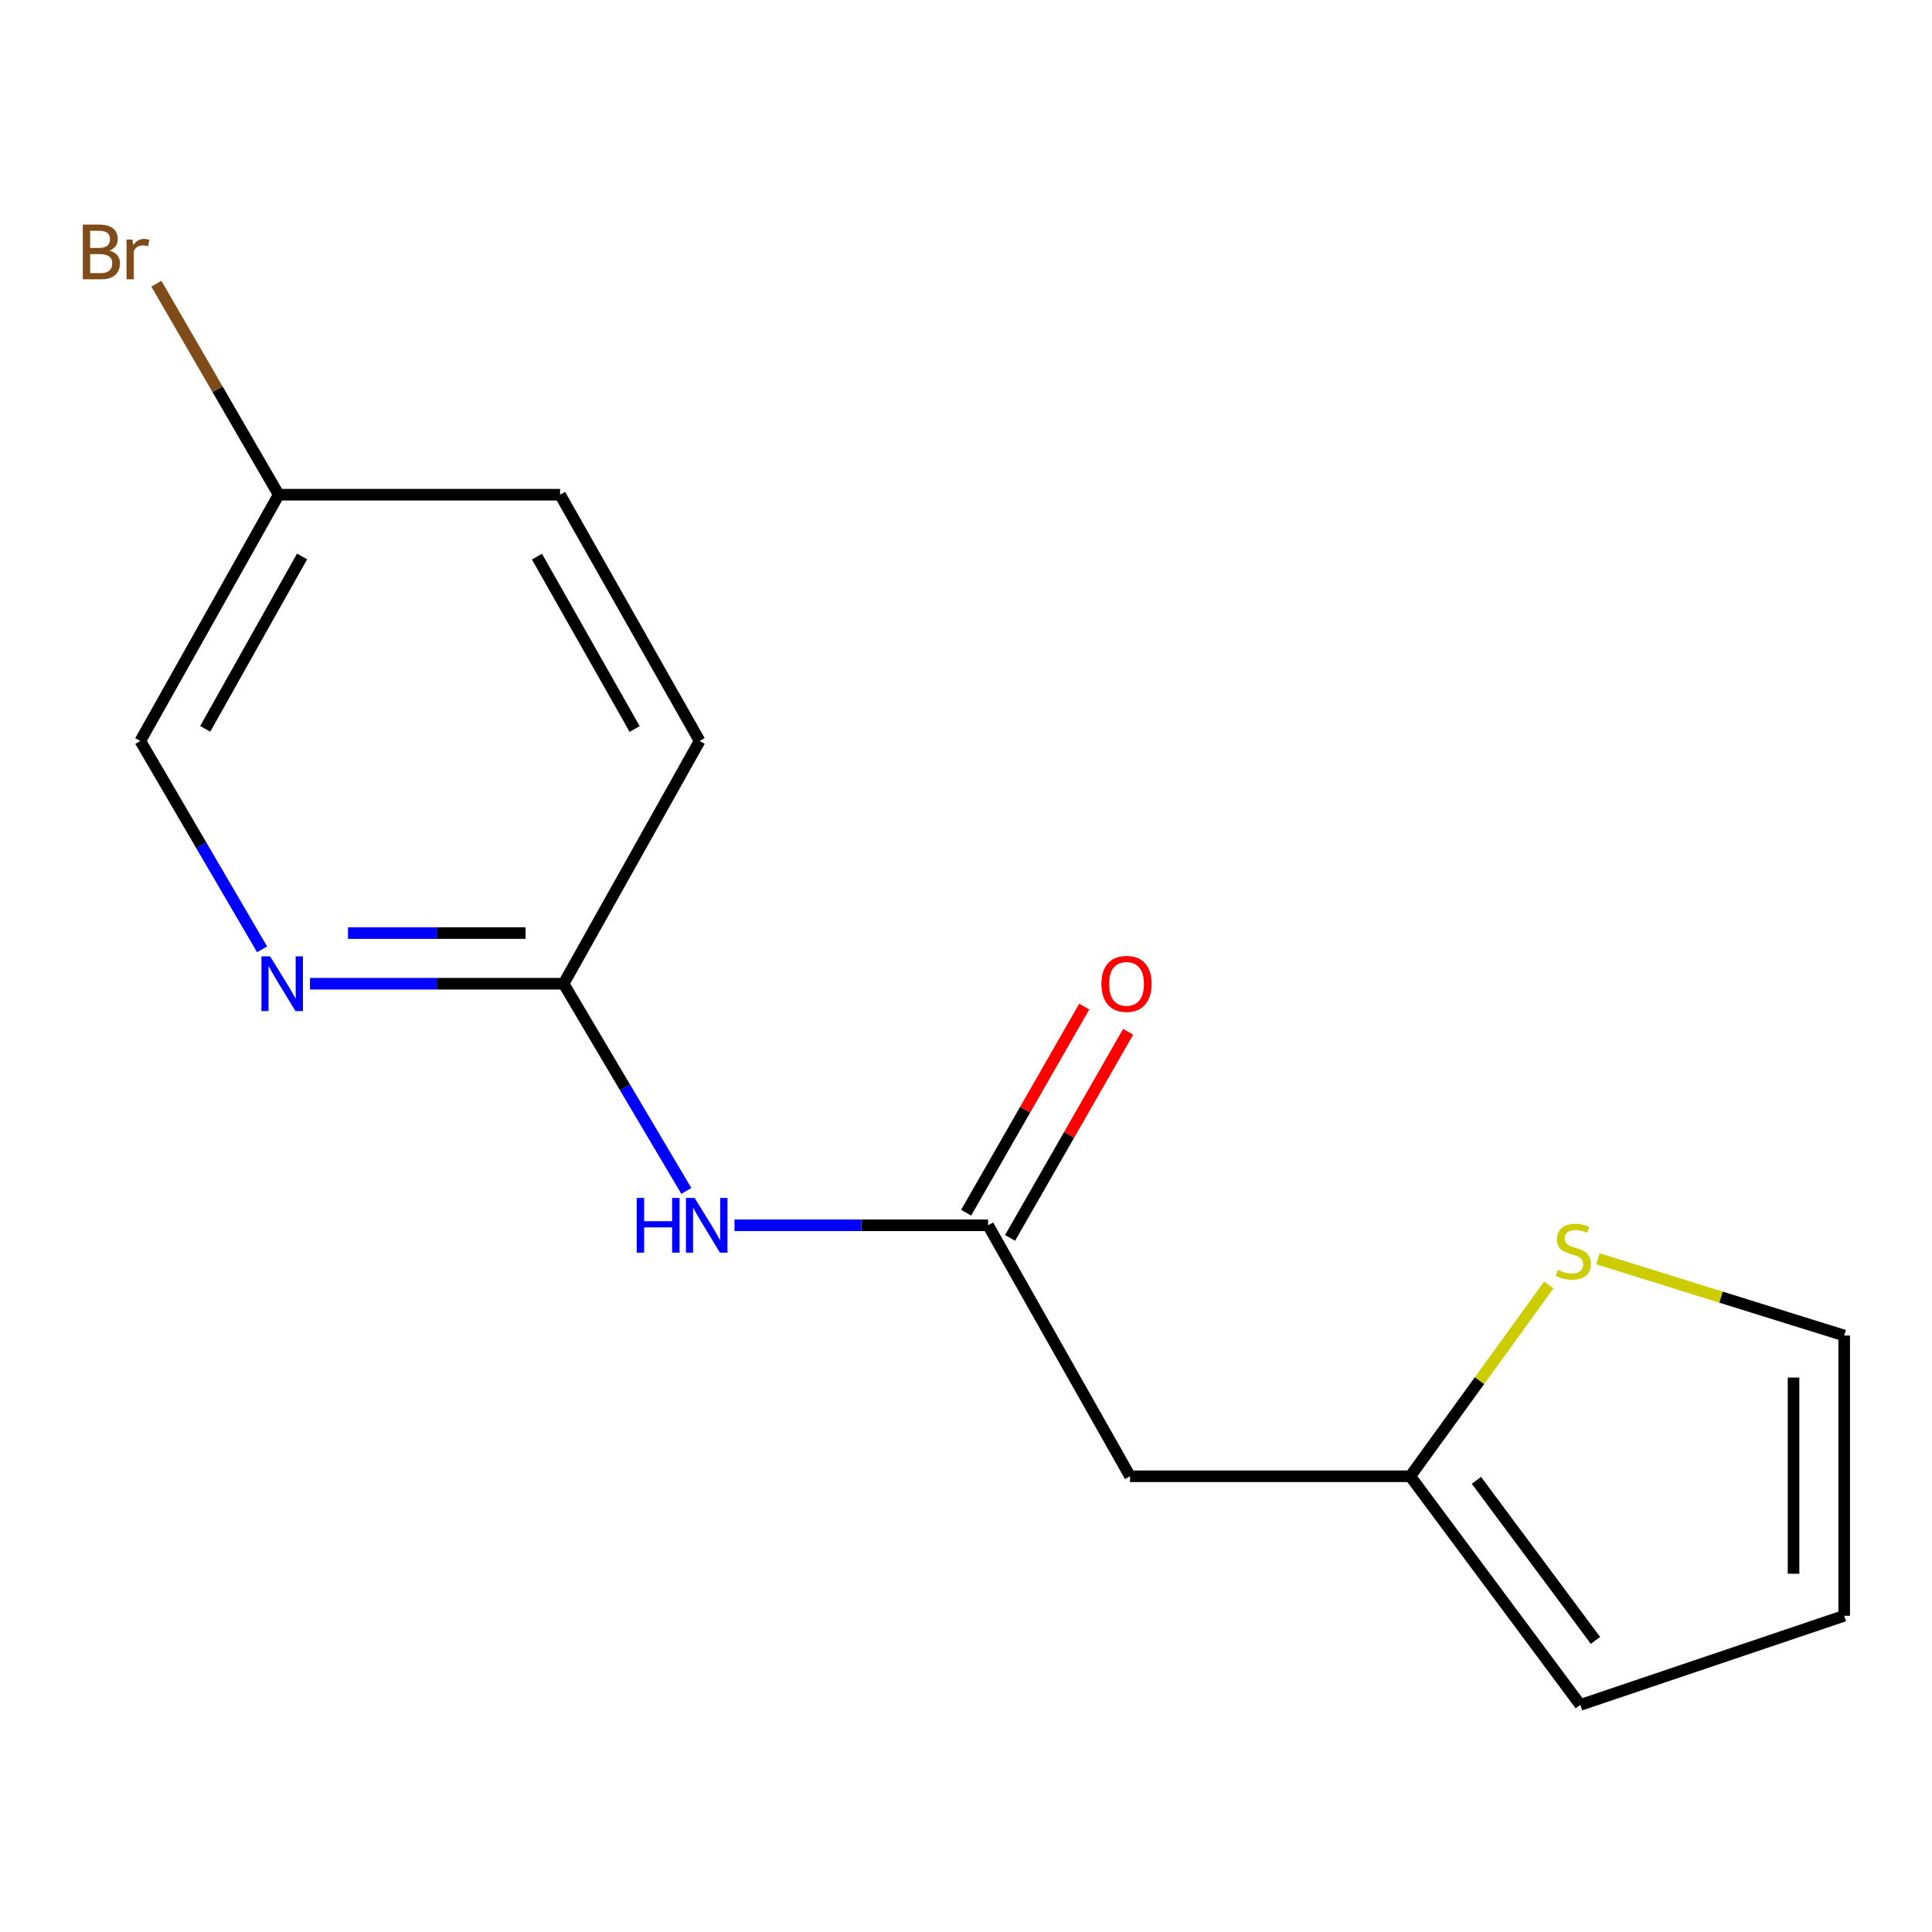 <?xml version='1.0' encoding='iso-8859-1'?>
<svg version='1.1' baseProfile='full'
              xmlns='http://www.w3.org/2000/svg'
                      xmlns:rdkit='http://www.rdkit.org/xml'
                      xmlns:xlink='http://www.w3.org/1999/xlink'
                  xml:space='preserve'
width='1000px' height='1000px' viewBox='0 0 1000 1000'>
<!-- END OF HEADER -->
<rect style='opacity:1.0;fill:#FFFFFF;stroke:none' width='1000' height='1000' x='0' y='0'> </rect>
<path class='bond-0' d='M 511.443,634.21 L 445.806,634.21' style='fill:none;fill-rule:evenodd;stroke:#000000;stroke-width:6px;stroke-linecap:butt;stroke-linejoin:miter;stroke-opacity:1' />
<path class='bond-0' d='M 445.806,634.21 L 380.168,634.21' style='fill:none;fill-rule:evenodd;stroke:#0000FF;stroke-width:6px;stroke-linecap:butt;stroke-linejoin:miter;stroke-opacity:1' />
<path class='bond-1' d='M 511.443,634.21 L 584.898,764.11' style='fill:none;fill-rule:evenodd;stroke:#000000;stroke-width:6px;stroke-linecap:butt;stroke-linejoin:miter;stroke-opacity:1' />
<path class='bond-8' d='M 522.816,640.726 L 553.373,587.389' style='fill:none;fill-rule:evenodd;stroke:#000000;stroke-width:6px;stroke-linecap:butt;stroke-linejoin:miter;stroke-opacity:1' />
<path class='bond-8' d='M 553.373,587.389 L 583.93,534.052' style='fill:none;fill-rule:evenodd;stroke:#FF0000;stroke-width:6px;stroke-linecap:butt;stroke-linejoin:miter;stroke-opacity:1' />
<path class='bond-8' d='M 500.071,627.695 L 530.628,574.358' style='fill:none;fill-rule:evenodd;stroke:#000000;stroke-width:6px;stroke-linecap:butt;stroke-linejoin:miter;stroke-opacity:1' />
<path class='bond-8' d='M 530.628,574.358 L 561.185,521.021' style='fill:none;fill-rule:evenodd;stroke:#FF0000;stroke-width:6px;stroke-linecap:butt;stroke-linejoin:miter;stroke-opacity:1' />
<path class='bond-4' d='M 355.246,616.417 L 323.483,562.796' style='fill:none;fill-rule:evenodd;stroke:#0000FF;stroke-width:6px;stroke-linecap:butt;stroke-linejoin:miter;stroke-opacity:1' />
<path class='bond-4' d='M 323.483,562.796 L 291.72,509.174' style='fill:none;fill-rule:evenodd;stroke:#000000;stroke-width:6px;stroke-linecap:butt;stroke-linejoin:miter;stroke-opacity:1' />
<path class='bond-2' d='M 584.898,764.11 L 729.958,764.11' style='fill:none;fill-rule:evenodd;stroke:#000000;stroke-width:6px;stroke-linecap:butt;stroke-linejoin:miter;stroke-opacity:1' />
<path class='bond-5' d='M 729.958,764.11 L 765.808,714.592' style='fill:none;fill-rule:evenodd;stroke:#000000;stroke-width:6px;stroke-linecap:butt;stroke-linejoin:miter;stroke-opacity:1' />
<path class='bond-5' d='M 765.808,714.592 L 801.658,665.075' style='fill:none;fill-rule:evenodd;stroke:#CCCC00;stroke-width:6px;stroke-linecap:butt;stroke-linejoin:miter;stroke-opacity:1' />
<path class='bond-7' d='M 729.958,764.11 L 817.976,882.462' style='fill:none;fill-rule:evenodd;stroke:#000000;stroke-width:6px;stroke-linecap:butt;stroke-linejoin:miter;stroke-opacity:1' />
<path class='bond-7' d='M 764.195,766.22 L 825.807,849.067' style='fill:none;fill-rule:evenodd;stroke:#000000;stroke-width:6px;stroke-linecap:butt;stroke-linejoin:miter;stroke-opacity:1' />
<path class='bond-3' d='M 160.444,509.174 L 226.082,509.174' style='fill:none;fill-rule:evenodd;stroke:#0000FF;stroke-width:6px;stroke-linecap:butt;stroke-linejoin:miter;stroke-opacity:1' />
<path class='bond-3' d='M 226.082,509.174 L 291.72,509.174' style='fill:none;fill-rule:evenodd;stroke:#000000;stroke-width:6px;stroke-linecap:butt;stroke-linejoin:miter;stroke-opacity:1' />
<path class='bond-3' d='M 180.136,482.961 L 226.082,482.961' style='fill:none;fill-rule:evenodd;stroke:#0000FF;stroke-width:6px;stroke-linecap:butt;stroke-linejoin:miter;stroke-opacity:1' />
<path class='bond-3' d='M 226.082,482.961 L 272.029,482.961' style='fill:none;fill-rule:evenodd;stroke:#000000;stroke-width:6px;stroke-linecap:butt;stroke-linejoin:miter;stroke-opacity:1' />
<path class='bond-10' d='M 135.66,491.376 L 104.141,437.451' style='fill:none;fill-rule:evenodd;stroke:#0000FF;stroke-width:6px;stroke-linecap:butt;stroke-linejoin:miter;stroke-opacity:1' />
<path class='bond-10' d='M 104.141,437.451 L 72.623,383.526' style='fill:none;fill-rule:evenodd;stroke:#000000;stroke-width:6px;stroke-linecap:butt;stroke-linejoin:miter;stroke-opacity:1' />
<path class='bond-12' d='M 291.72,509.174 L 362.131,383.526' style='fill:none;fill-rule:evenodd;stroke:#000000;stroke-width:6px;stroke-linecap:butt;stroke-linejoin:miter;stroke-opacity:1' />
<path class='bond-6' d='M 827.086,651.539 L 890.816,671.403' style='fill:none;fill-rule:evenodd;stroke:#CCCC00;stroke-width:6px;stroke-linecap:butt;stroke-linejoin:miter;stroke-opacity:1' />
<path class='bond-6' d='M 890.816,671.403 L 954.545,691.267' style='fill:none;fill-rule:evenodd;stroke:#000000;stroke-width:6px;stroke-linecap:butt;stroke-linejoin:miter;stroke-opacity:1' />
<path class='bond-15' d='M 954.545,691.267 L 954.545,836.327' style='fill:none;fill-rule:evenodd;stroke:#000000;stroke-width:6px;stroke-linecap:butt;stroke-linejoin:miter;stroke-opacity:1' />
<path class='bond-15' d='M 928.332,713.026 L 928.332,814.568' style='fill:none;fill-rule:evenodd;stroke:#000000;stroke-width:6px;stroke-linecap:butt;stroke-linejoin:miter;stroke-opacity:1' />
<path class='bond-9' d='M 817.976,882.462 L 954.545,836.327' style='fill:none;fill-rule:evenodd;stroke:#000000;stroke-width:6px;stroke-linecap:butt;stroke-linejoin:miter;stroke-opacity:1' />
<path class='bond-16' d='M 72.623,383.526 L 144.243,256.058' style='fill:none;fill-rule:evenodd;stroke:#000000;stroke-width:6px;stroke-linecap:butt;stroke-linejoin:miter;stroke-opacity:1' />
<path class='bond-16' d='M 106.218,377.246 L 156.352,288.019' style='fill:none;fill-rule:evenodd;stroke:#000000;stroke-width:6px;stroke-linecap:butt;stroke-linejoin:miter;stroke-opacity:1' />
<path class='bond-11' d='M 144.243,256.058 L 289.9,256.058' style='fill:none;fill-rule:evenodd;stroke:#000000;stroke-width:6px;stroke-linecap:butt;stroke-linejoin:miter;stroke-opacity:1' />
<path class='bond-13' d='M 144.243,256.058 L 112.586,201.454' style='fill:none;fill-rule:evenodd;stroke:#000000;stroke-width:6px;stroke-linecap:butt;stroke-linejoin:miter;stroke-opacity:1' />
<path class='bond-13' d='M 112.586,201.454 L 80.93,146.85' style='fill:none;fill-rule:evenodd;stroke:#7F4C19;stroke-width:6px;stroke-linecap:butt;stroke-linejoin:miter;stroke-opacity:1' />
<path class='bond-14' d='M 362.131,383.526 L 289.9,256.058' style='fill:none;fill-rule:evenodd;stroke:#000000;stroke-width:6px;stroke-linecap:butt;stroke-linejoin:miter;stroke-opacity:1' />
<path class='bond-14' d='M 328.49,377.329 L 277.928,288.102' style='fill:none;fill-rule:evenodd;stroke:#000000;stroke-width:6px;stroke-linecap:butt;stroke-linejoin:miter;stroke-opacity:1' />
<path  class='atom-1' d='M 329.566 620.05
L 333.406 620.05
L 333.406 632.09
L 347.886 632.09
L 347.886 620.05
L 351.726 620.05
L 351.726 648.37
L 347.886 648.37
L 347.886 635.29
L 333.406 635.29
L 333.406 648.37
L 329.566 648.37
L 329.566 620.05
' fill='#0000FF'/>
<path  class='atom-1' d='M 359.526 620.05
L 368.806 635.05
Q 369.726 636.53, 371.206 639.21
Q 372.686 641.89, 372.766 642.05
L 372.766 620.05
L 376.526 620.05
L 376.526 648.37
L 372.646 648.37
L 362.686 631.97
Q 361.526 630.05, 360.286 627.85
Q 359.086 625.65, 358.726 624.97
L 358.726 648.37
L 355.046 648.37
L 355.046 620.05
L 359.526 620.05
' fill='#0000FF'/>
<path  class='atom-4' d='M 139.803 495.014
L 149.083 510.014
Q 150.003 511.494, 151.483 514.174
Q 152.963 516.854, 153.043 517.014
L 153.043 495.014
L 156.803 495.014
L 156.803 523.334
L 152.923 523.334
L 142.963 506.934
Q 141.803 505.014, 140.563 502.814
Q 139.363 500.614, 139.003 499.934
L 139.003 523.334
L 135.323 523.334
L 135.323 495.014
L 139.803 495.014
' fill='#0000FF'/>
<path  class='atom-6' d='M 806.335 657.284
Q 806.655 657.404, 807.975 657.964
Q 809.295 658.524, 810.735 658.884
Q 812.215 659.204, 813.655 659.204
Q 816.335 659.204, 817.895 657.924
Q 819.455 656.604, 819.455 654.324
Q 819.455 652.764, 818.655 651.804
Q 817.895 650.844, 816.695 650.324
Q 815.495 649.804, 813.495 649.204
Q 810.975 648.444, 809.455 647.724
Q 807.975 647.004, 806.895 645.484
Q 805.855 643.964, 805.855 641.404
Q 805.855 637.844, 808.255 635.644
Q 810.695 633.444, 815.495 633.444
Q 818.775 633.444, 822.495 635.004
L 821.575 638.084
Q 818.175 636.684, 815.615 636.684
Q 812.855 636.684, 811.335 637.844
Q 809.815 638.964, 809.855 640.924
Q 809.855 642.444, 810.615 643.364
Q 811.415 644.284, 812.535 644.804
Q 813.695 645.324, 815.615 645.924
Q 818.175 646.724, 819.695 647.524
Q 821.215 648.324, 822.295 649.964
Q 823.415 651.564, 823.415 654.324
Q 823.415 658.244, 820.775 660.364
Q 818.175 662.444, 813.815 662.444
Q 811.295 662.444, 809.375 661.884
Q 807.495 661.364, 805.255 660.444
L 806.335 657.284
' fill='#CCCC00'/>
<path  class='atom-9' d='M 570.078 509.254
Q 570.078 502.454, 573.438 498.654
Q 576.798 494.854, 583.078 494.854
Q 589.358 494.854, 592.718 498.654
Q 596.078 502.454, 596.078 509.254
Q 596.078 516.134, 592.678 520.054
Q 589.278 523.934, 583.078 523.934
Q 576.838 523.934, 573.438 520.054
Q 570.078 516.174, 570.078 509.254
M 583.078 520.734
Q 587.398 520.734, 589.718 517.854
Q 592.078 514.934, 592.078 509.254
Q 592.078 503.694, 589.718 500.894
Q 587.398 498.054, 583.078 498.054
Q 578.758 498.054, 576.398 500.854
Q 574.078 503.654, 574.078 509.254
Q 574.078 514.974, 576.398 517.854
Q 578.758 520.734, 583.078 520.734
' fill='#FF0000'/>
<path  class='atom-14' d='M 56.619 129.69
Q 59.339 130.45, 60.699 132.13
Q 62.099 133.77, 62.099 136.21
Q 62.099 140.13, 59.579 142.37
Q 57.099 144.57, 52.379 144.57
L 42.859 144.57
L 42.859 116.25
L 51.219 116.25
Q 56.059 116.25, 58.499 118.21
Q 60.939 120.17, 60.939 123.77
Q 60.939 128.05, 56.619 129.69
M 46.659 119.45
L 46.659 128.33
L 51.219 128.33
Q 54.019 128.33, 55.459 127.21
Q 56.939 126.05, 56.939 123.77
Q 56.939 119.45, 51.219 119.45
L 46.659 119.45
M 52.379 141.37
Q 55.139 141.37, 56.619 140.05
Q 58.099 138.73, 58.099 136.21
Q 58.099 133.89, 56.459 132.73
Q 54.859 131.53, 51.779 131.53
L 46.659 131.53
L 46.659 141.37
L 52.379 141.37
' fill='#7F4C19'/>
<path  class='atom-14' d='M 68.539 124.01
L 68.979 126.85
Q 71.139 123.65, 74.659 123.65
Q 75.779 123.65, 77.299 124.05
L 76.699 127.41
Q 74.979 127.01, 74.019 127.01
Q 72.339 127.01, 71.219 127.69
Q 70.139 128.33, 69.259 129.89
L 69.259 144.57
L 65.499 144.57
L 65.499 124.01
L 68.539 124.01
' fill='#7F4C19'/>
</svg>
